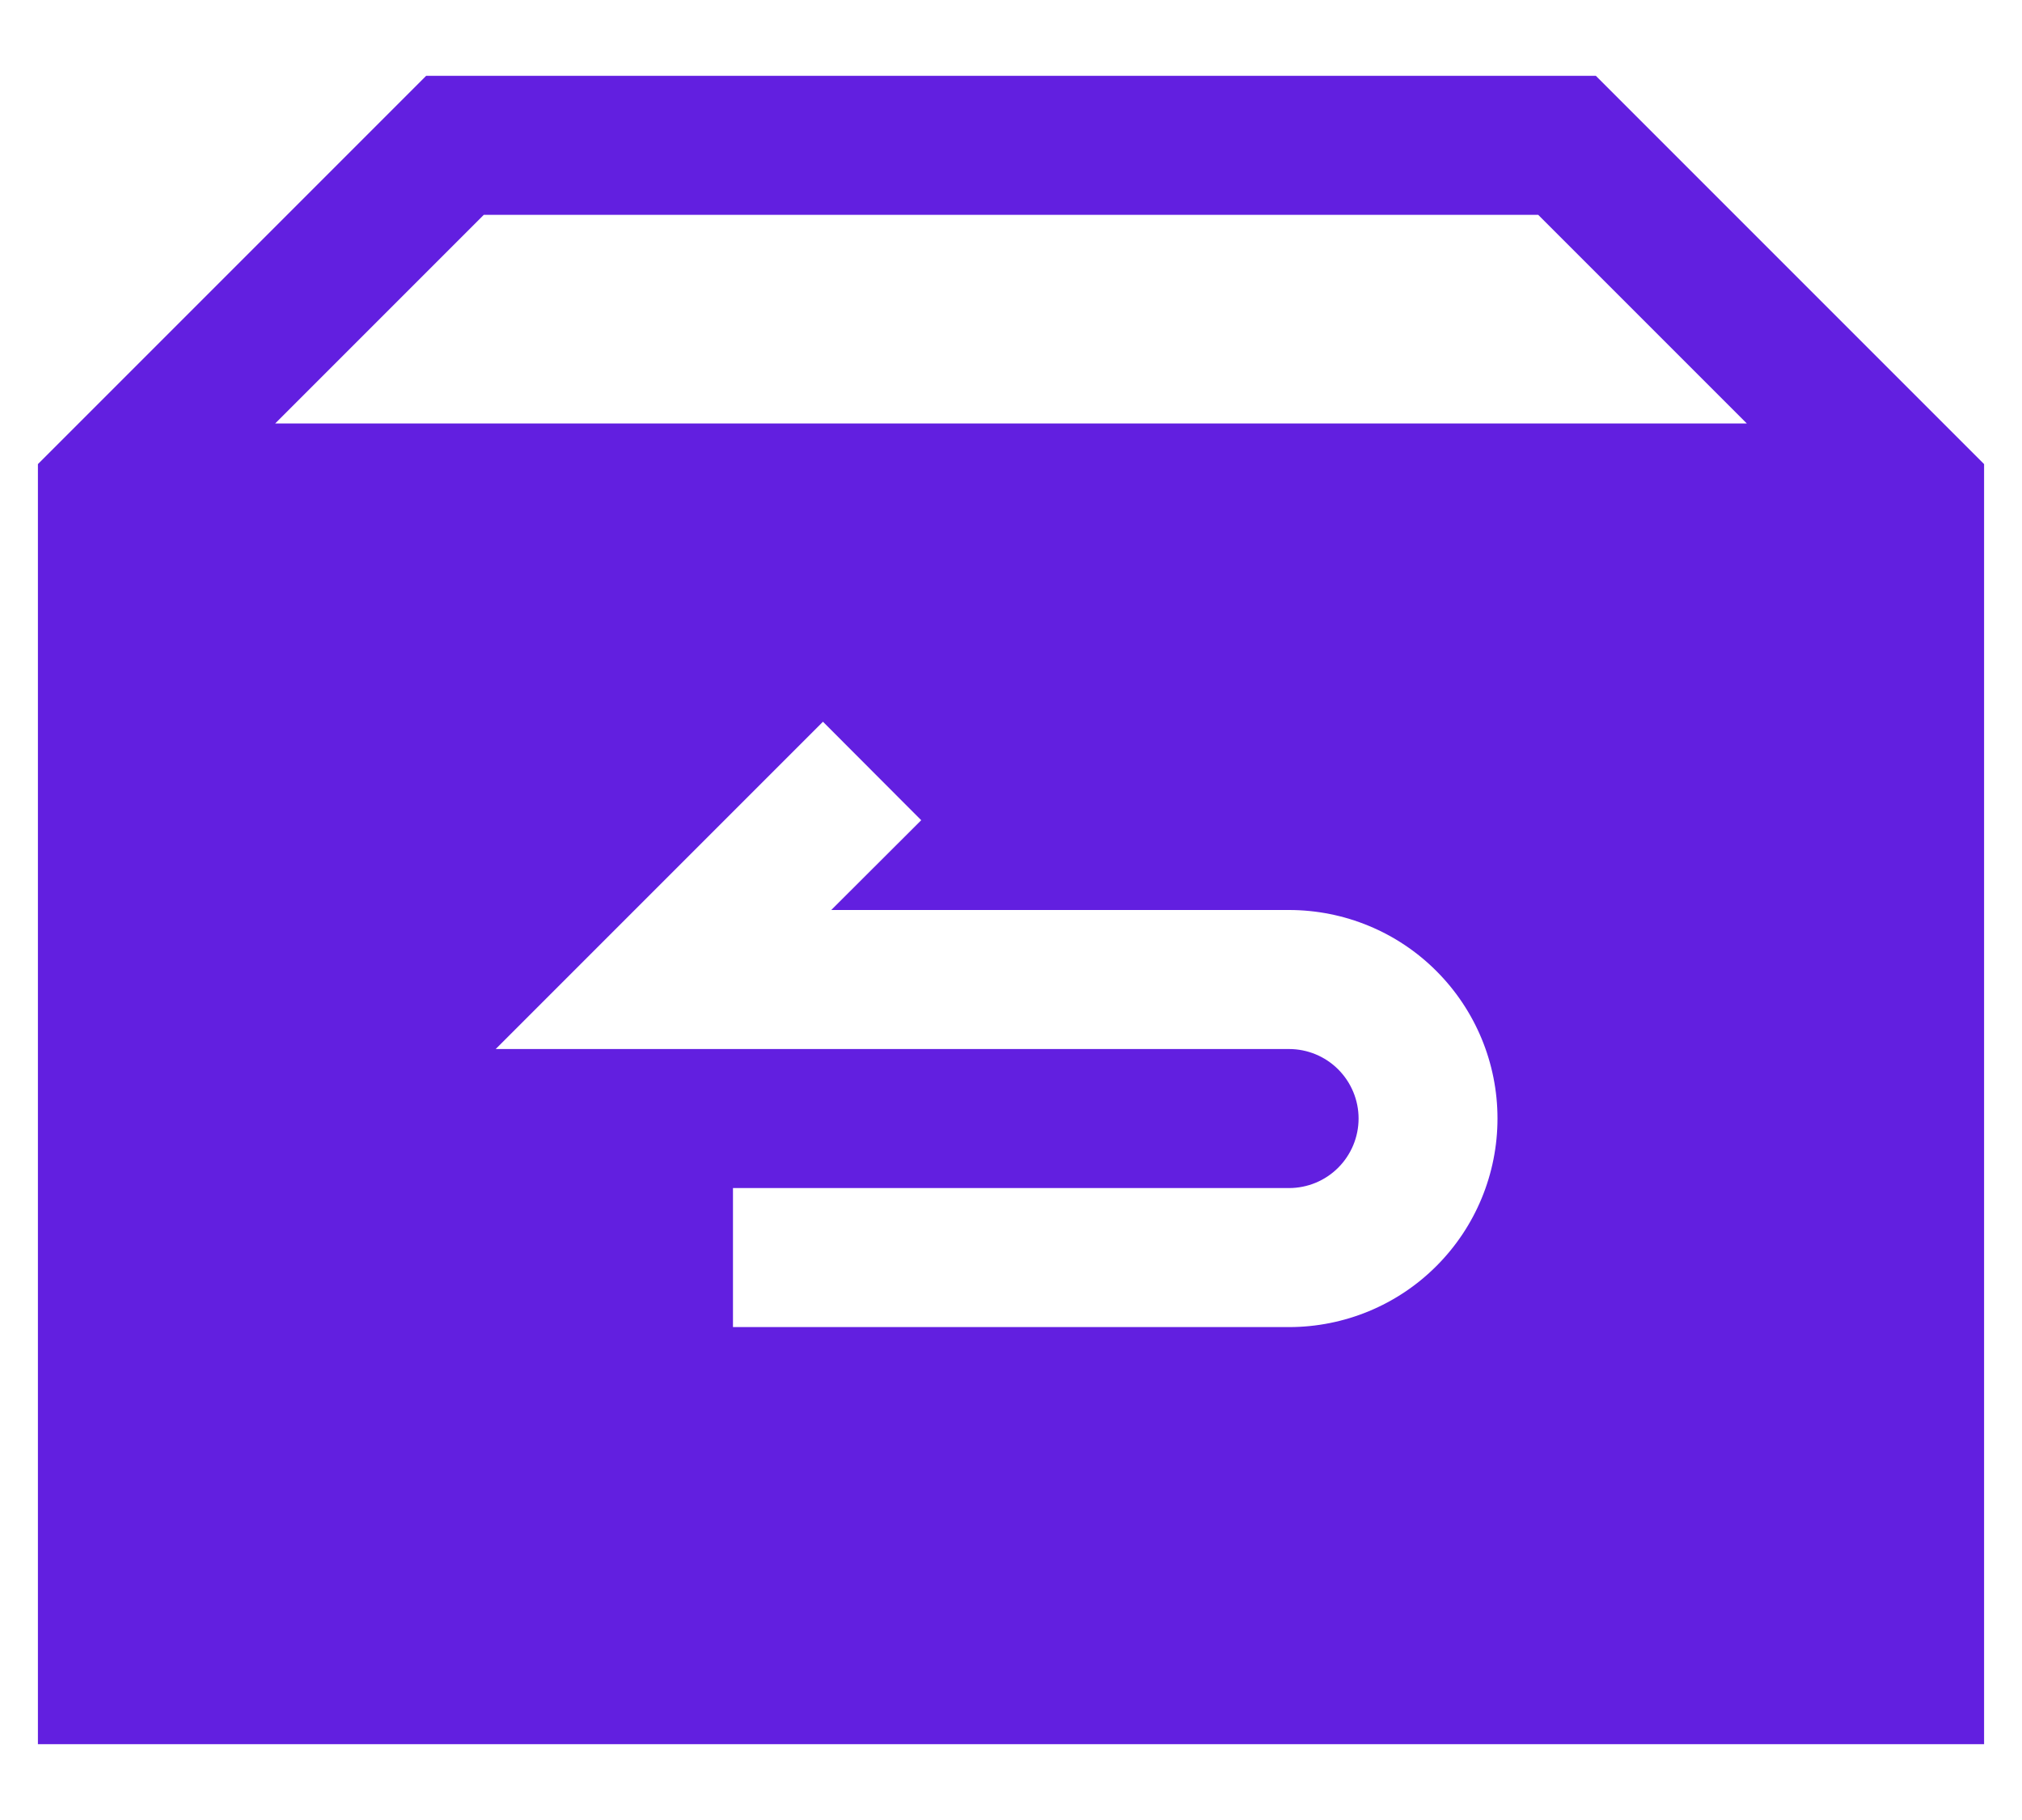 <svg width="20" height="18" viewBox="0 0 20 18" fill="none" xmlns="http://www.w3.org/2000/svg">
<path fill-rule="evenodd" clip-rule="evenodd" d="M15.785 0.75H4.215L0.375 4.59V17.25H19.625V4.59L15.785 0.75ZM2.722 4.188L4.785 2.125H15.215L17.278 4.188H2.722ZM8.222 9L9.112 8.112L8.14 7.138L4.903 10.375H12.75C12.932 10.375 13.107 10.447 13.236 10.576C13.365 10.705 13.438 10.88 13.438 11.062C13.438 11.245 13.365 11.42 13.236 11.549C13.107 11.678 12.932 11.75 12.75 11.75H7.25V13.125H12.75C13.297 13.125 13.822 12.908 14.208 12.521C14.595 12.134 14.812 11.61 14.812 11.062C14.812 10.515 14.595 9.991 14.208 9.604C13.822 9.217 13.297 9 12.75 9H8.222Z" fill="#621FE0"/>
</svg>
